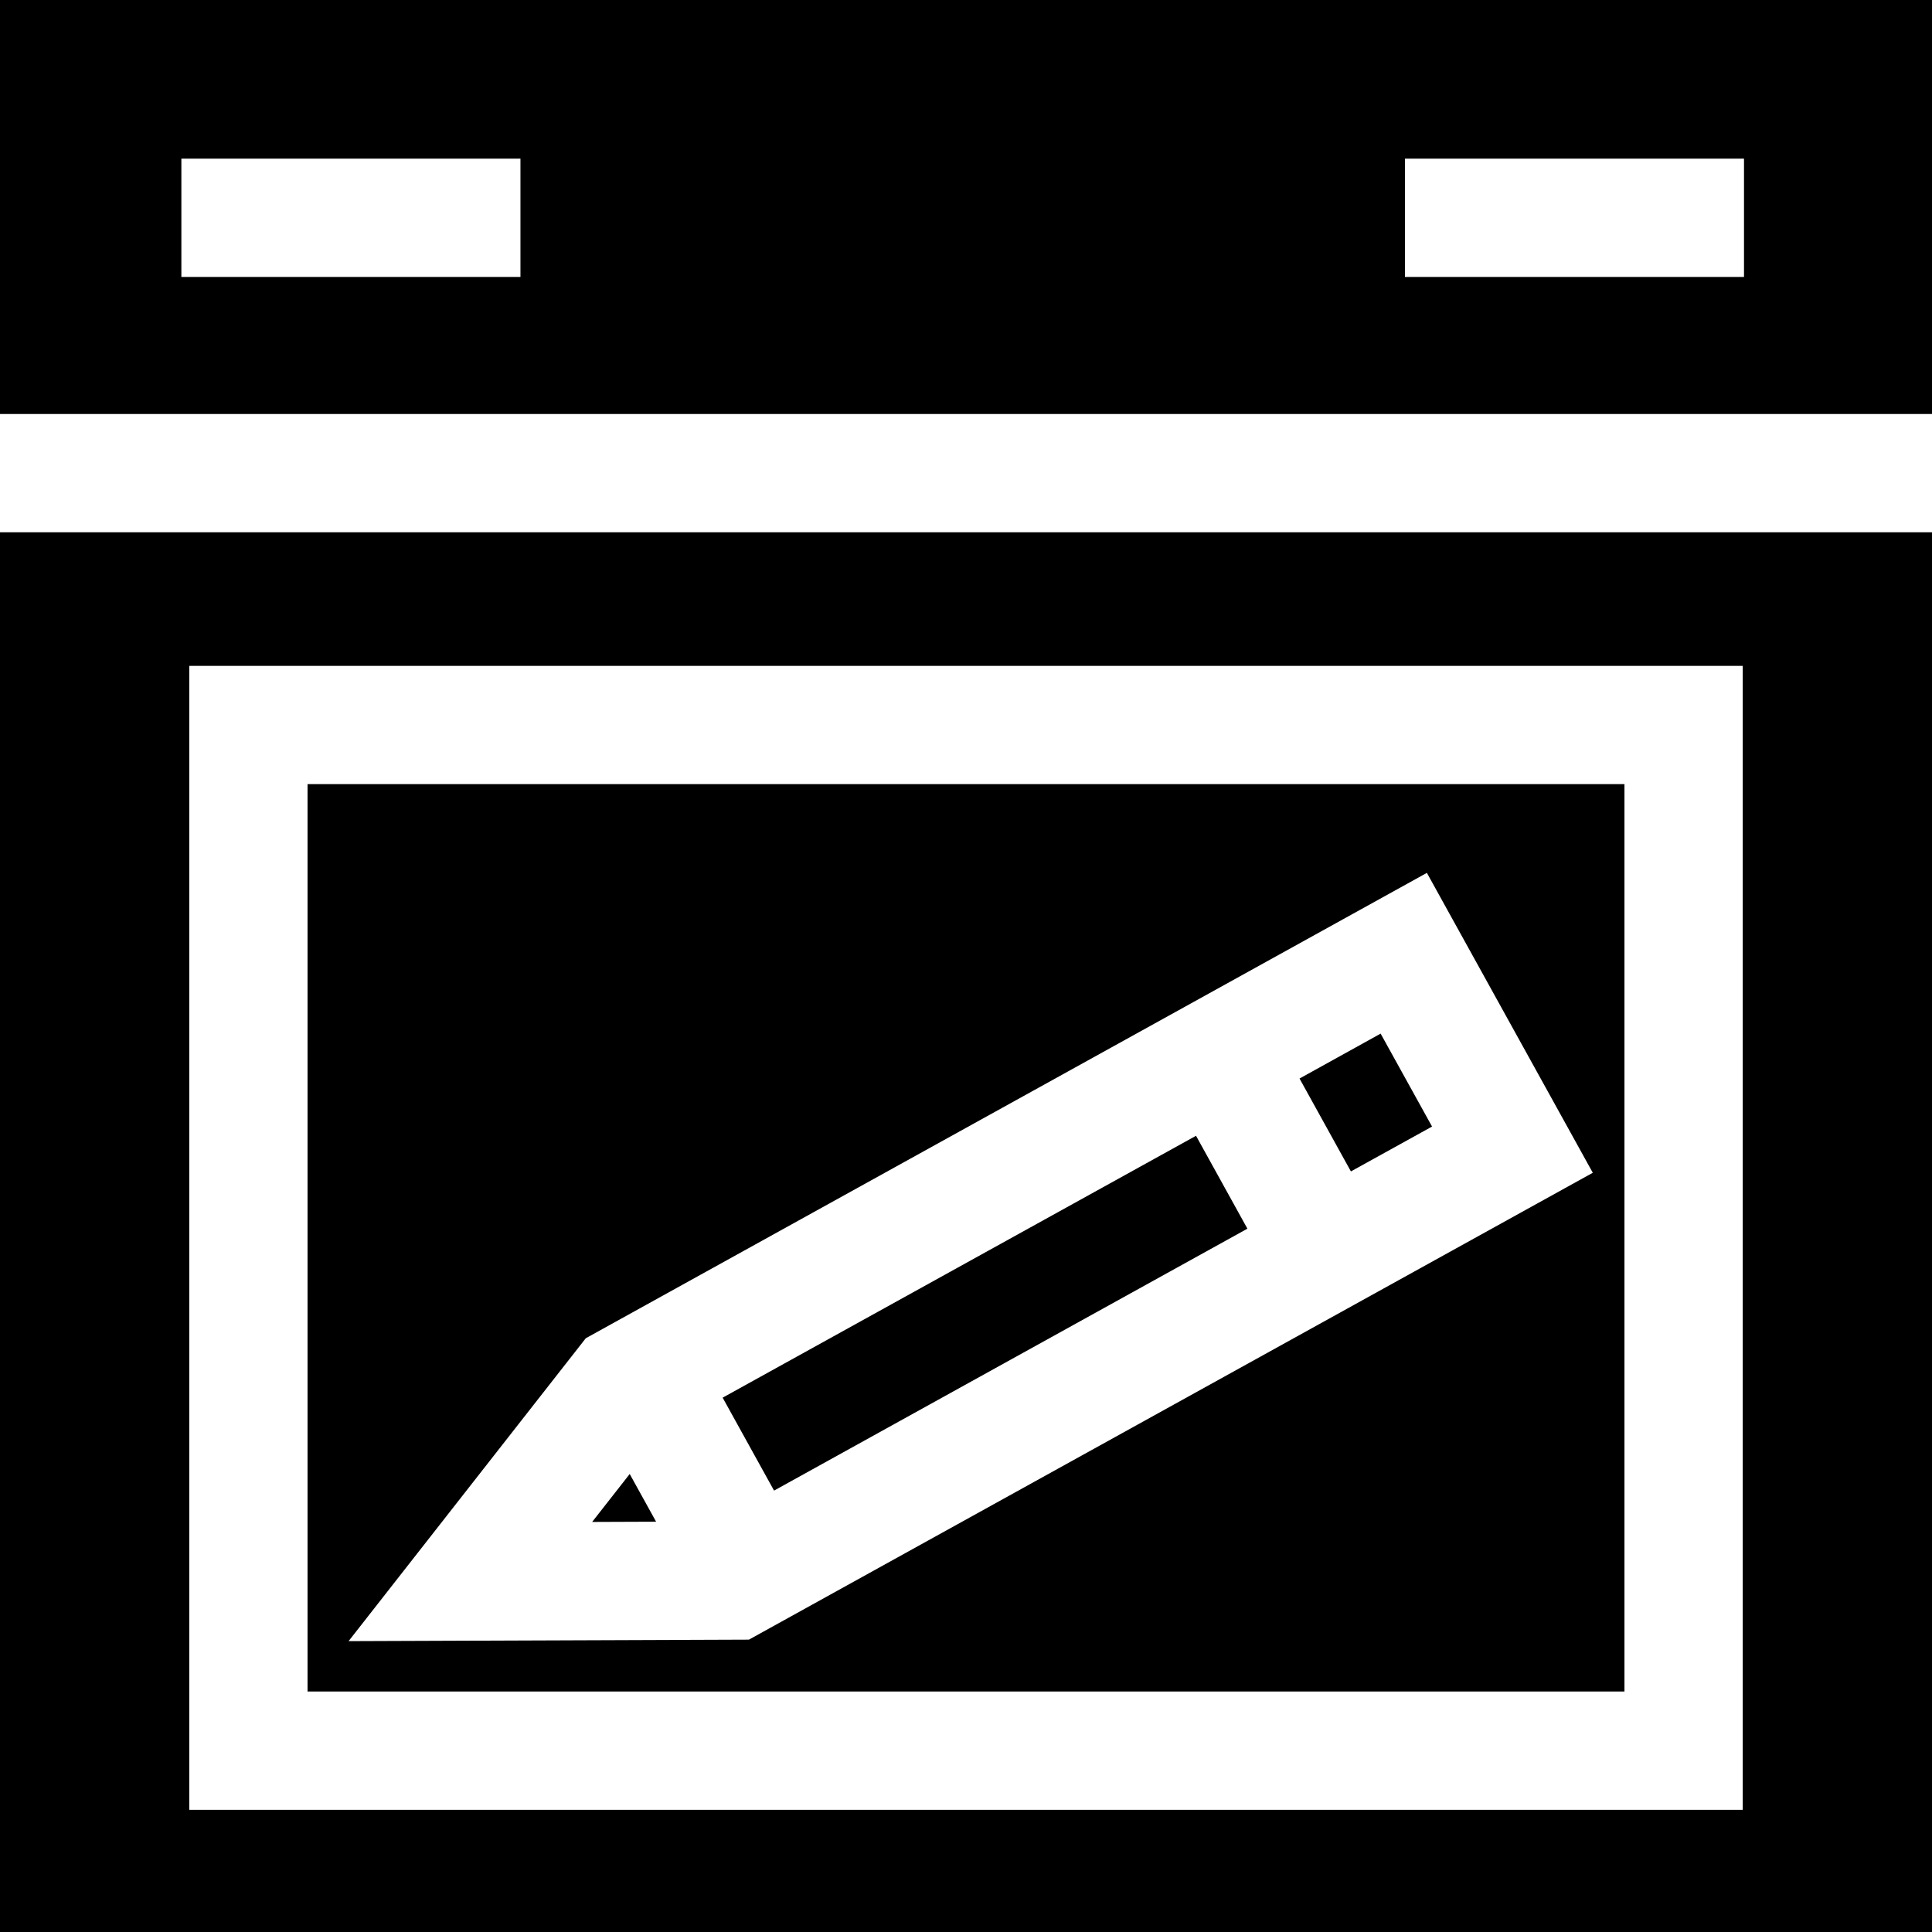 <?xml version="1.0" encoding="iso-8859-1"?>
<!-- Uploaded to: SVG Repo, www.svgrepo.com, Generator: SVG Repo Mixer Tools -->
<svg fill="#000000" height="800px" width="800px" version="1.1" id="Layer_1" xmlns="http://www.w3.org/2000/svg" xmlns:xlink="http://www.w3.org/1999/xlink" 
	 viewBox="0 0 512 512" xml:space="preserve">
<g>
	<g>
		<polygon points="316.959,300.993 191.509,370.395 205.134,395.024 330.574,325.611 		"/>
	</g>
</g>
<g>
	<g>
		<polygon points="166.881,390.625 156.923,403.331 173.871,403.268 		"/>
	</g>
</g>
<g>
	<g>
		<polygon points="365.881,273.92 344.388,285.821 358.003,310.439 379.507,298.548 		"/>
	</g>
</g>
<g>
	<g>
		<path d="M0,0v109.714h512V0H0z M137.926,73.394H48.065V42.047h89.861V73.394z M462.179,73.394h-89.861V42.047h89.861V73.394z"/>
	</g>
</g>
<g>
	<g>
		<path d="M81.502,207.809v240.462h348.996V207.809H81.502z M198.478,434.521l-106.099,0.397l62.861-80.269L378.138,231.32
			l43.969,79.475L198.478,434.521z"/>
	</g>
</g>
<g>
	<g>
		<path d="M0,141.061V512h512V141.061H0z M461.845,479.619H50.155V176.462h411.69V479.619z"/>
	</g>
</g>
</svg>